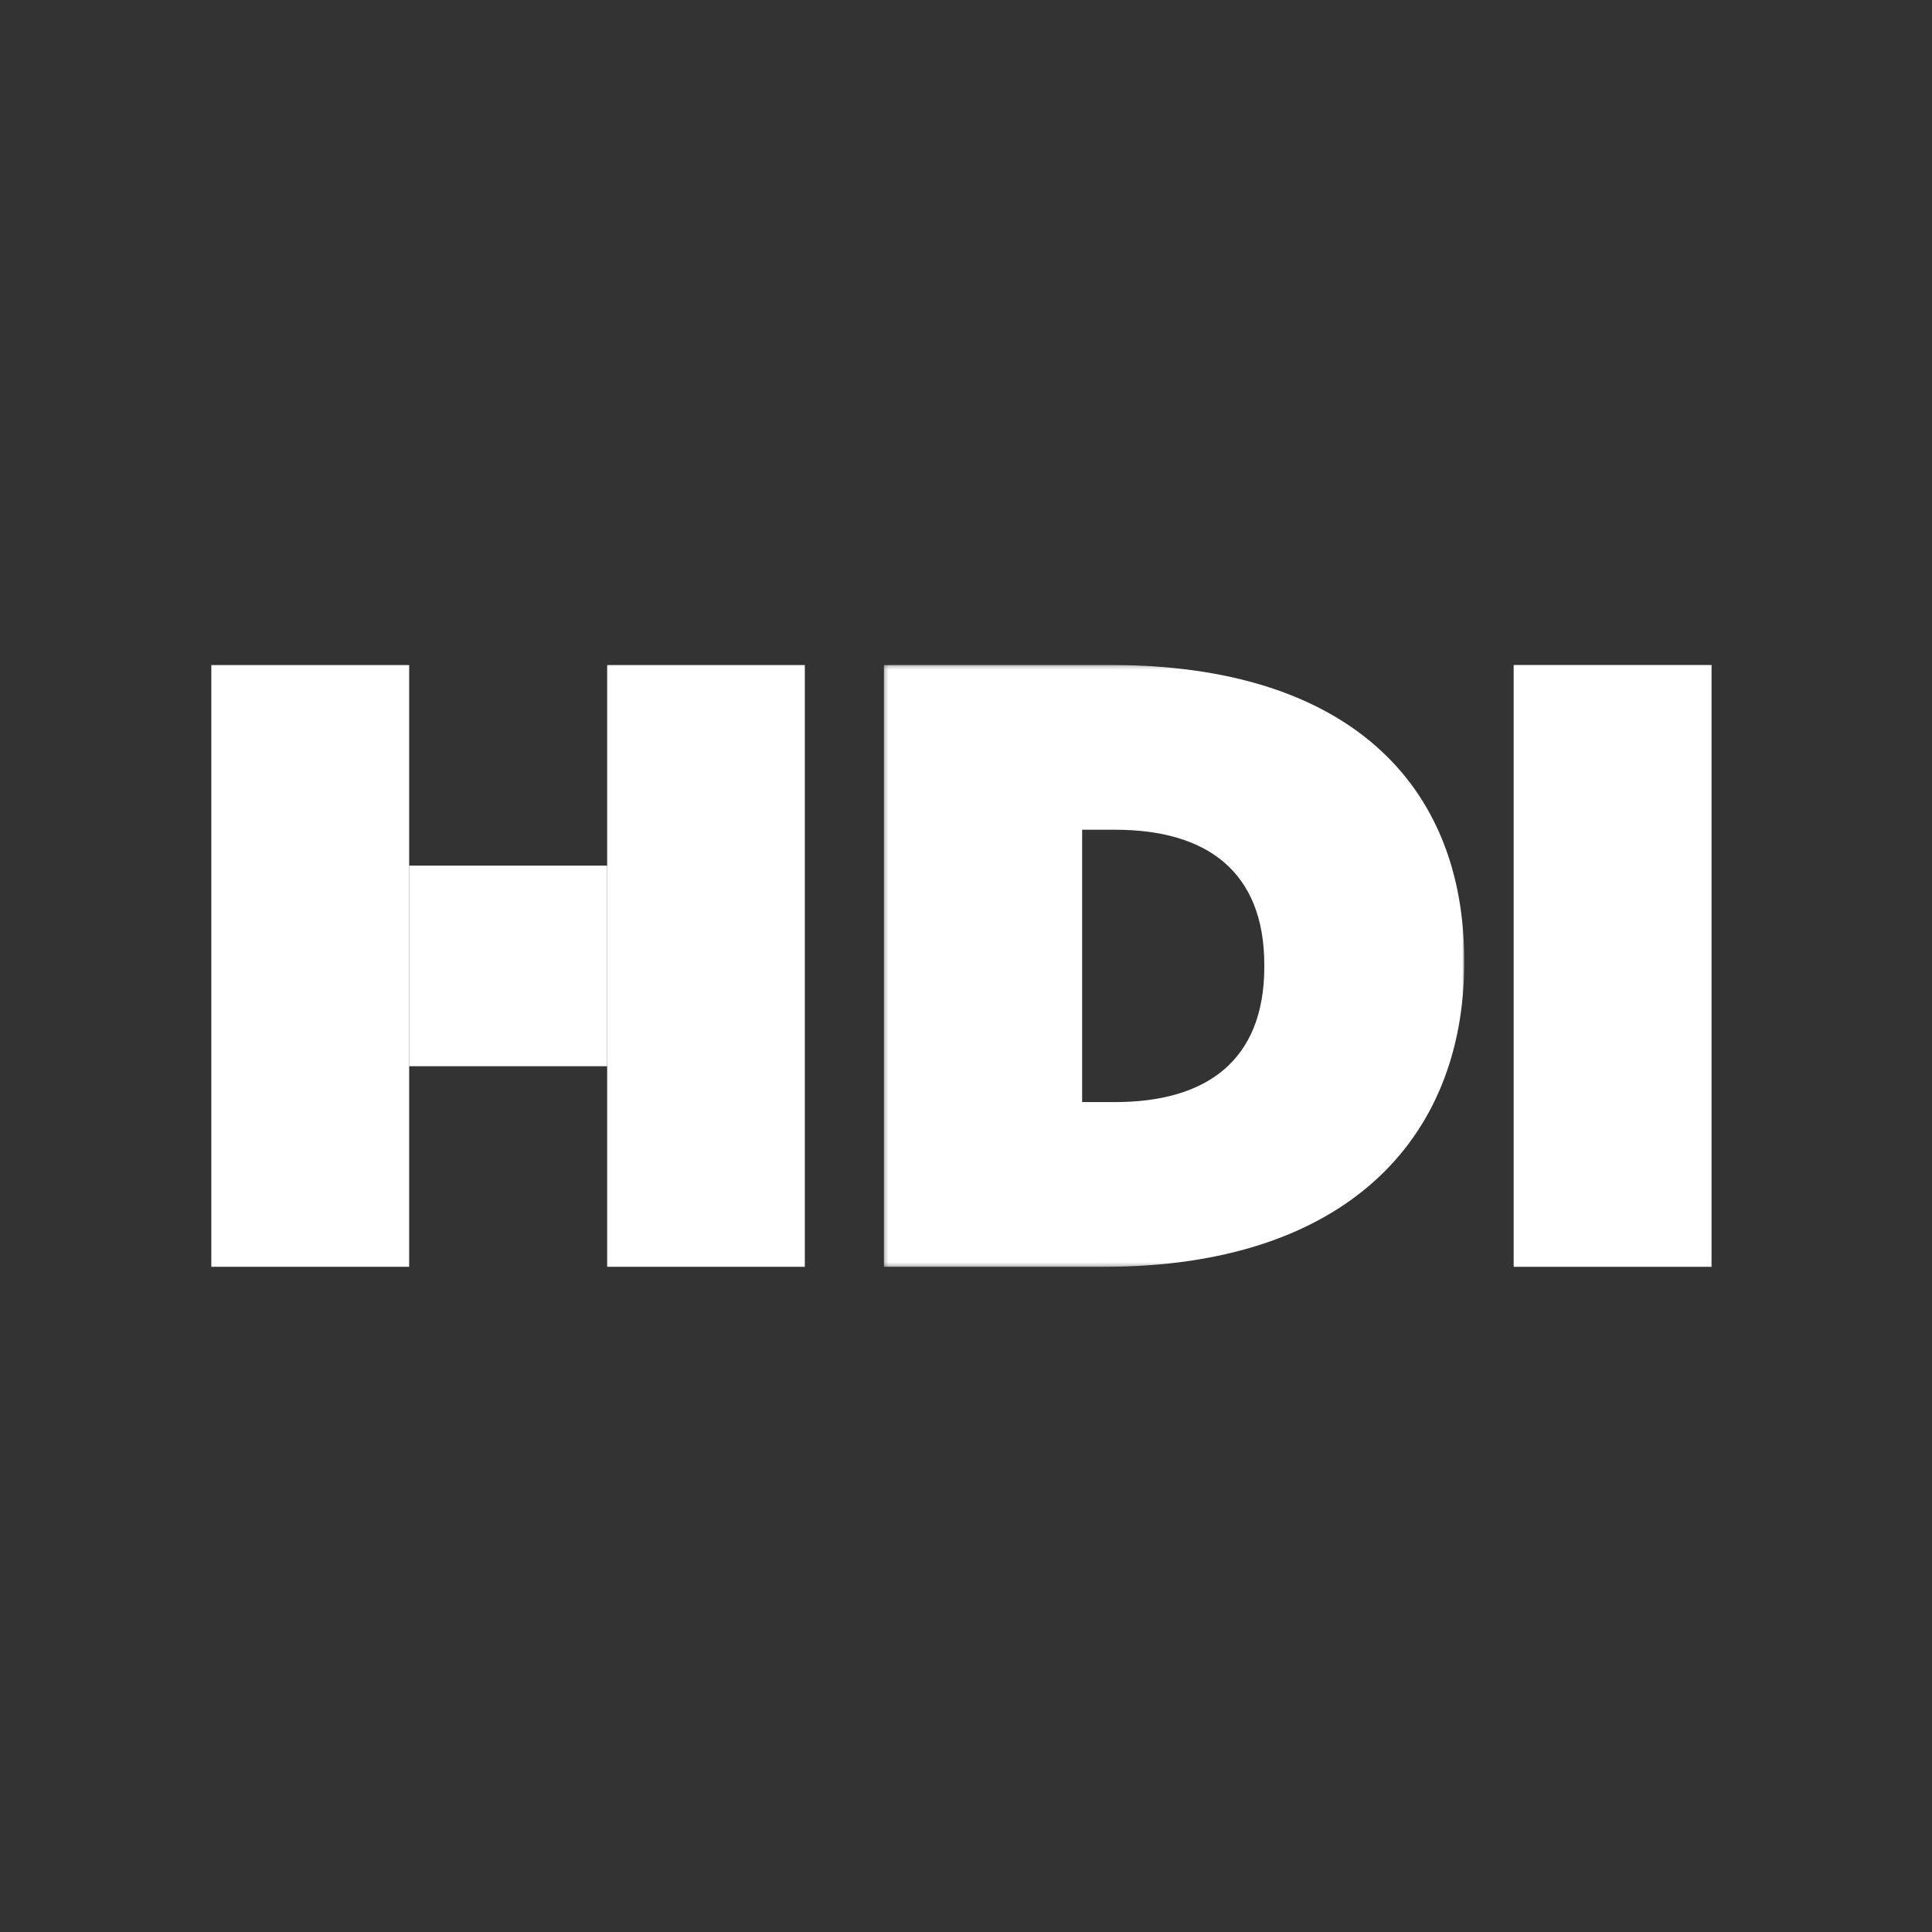 <svg xmlns="http://www.w3.org/2000/svg" width="512" height="512" viewBox="0 0 512 512" fill="none"><rect x="0" y="0" width="512" height="512" fill="#333333" stroke="none"/><mask id="mask0_3_314" style="mask-type:luminance" maskUnits="userSpaceOnUse" x="234" y="176" width="155" height="160"><path d="M234.236 176.233H388.037V335.715H234.236V176.233Z" fill="white"></path></mask><g mask="url(#mask0_3_314)"><path fill-rule="evenodd" clip-rule="evenodd" d="M286.777 292.06V219.89H295.537C319.561 219.89 335.053 230.76 335.053 255.725V256.22C335.053 281.184 319.561 292.06 295.537 292.06H286.777ZM234.236 335.715H292.615C356.156 335.715 388.037 302.232 388.037 255.061V254.605C388.037 207.445 356.832 176.23 294.411 176.23H234.236V335.715Z" fill="white"></path></g><path fill-rule="evenodd" clip-rule="evenodd" d="M401.137 335.718H453.578V176.233H401.137V335.718Z" fill="white"></path><path fill-rule="evenodd" clip-rule="evenodd" d="M56 335.713H108.435V176.25H56V335.713Z" fill="white"></path><path fill-rule="evenodd" clip-rule="evenodd" d="M160.903 335.713H213.288V176.25H160.903V335.713Z" fill="white"></path><path fill-rule="evenodd" clip-rule="evenodd" d="M108.429 282.56H160.897V229.397H108.429V282.56Z" fill="white"></path></svg>